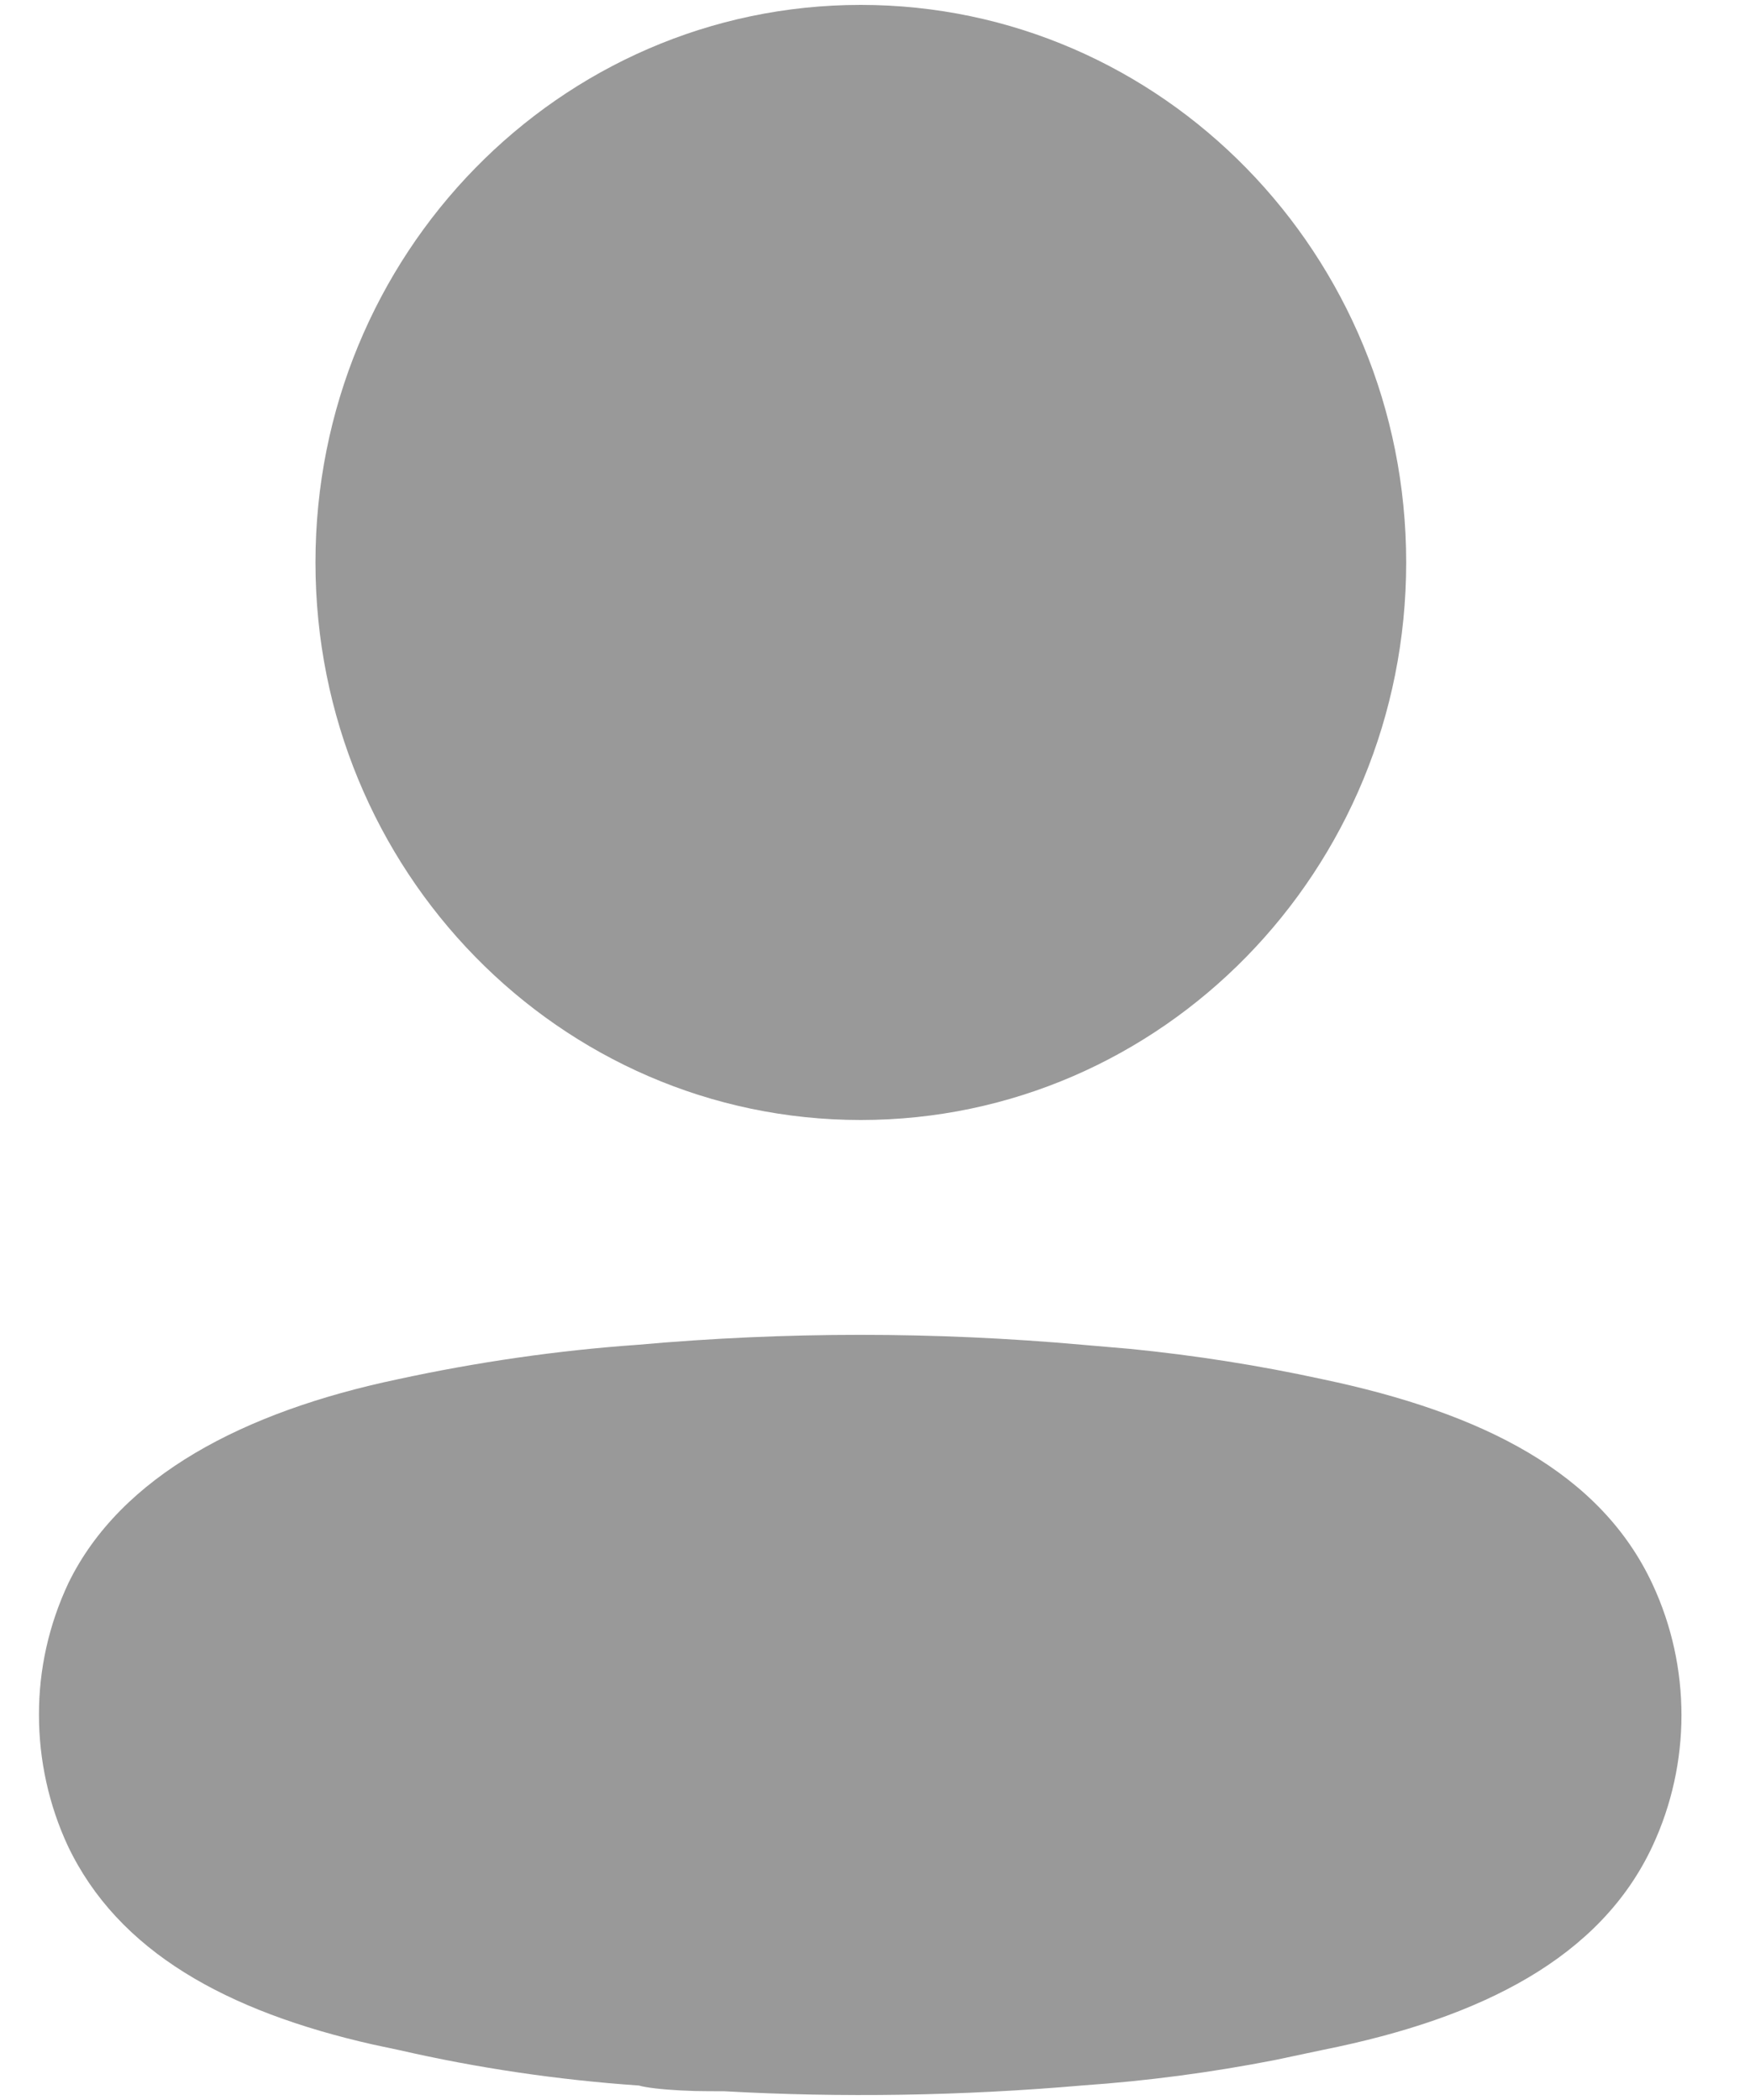 <svg width="15" height="18" viewBox="0 0 15 18" fill="none" xmlns="http://www.w3.org/2000/svg">
<g id="Group 81950">
<path id="Path" d="M7.378 0.042C4.796 0.042 2.704 2.182 2.704 4.821C2.704 7.461 4.796 9.6 7.378 9.6C9.96 9.6 12.053 7.461 12.053 4.821C12.053 2.182 9.96 0.042 7.378 0.042Z" fill="#999"/>
<path id="Path_2" d="M5.464 11.527C4.78 11.575 4.088 11.675 3.406 11.823C2.089 12.1 1.035 12.651 0.587 13.568C0.418 13.927 0.333 14.311 0.334 14.699C0.334 15.085 0.418 15.47 0.581 15.821C1.012 16.728 1.942 17.241 3.199 17.525L3.425 17.573C4.088 17.725 4.78 17.828 5.477 17.876C5.536 17.894 5.677 17.91 5.832 17.918L5.959 17.923C6.024 17.924 6.098 17.925 6.208 17.925C7.21 17.981 8.247 17.965 9.281 17.875C9.831 17.837 10.385 17.764 10.935 17.656L11.346 17.569C12.703 17.297 13.72 16.778 14.165 15.822C14.495 15.113 14.495 14.289 14.165 13.58C13.721 12.626 12.717 12.112 11.336 11.822C10.794 11.704 10.243 11.617 9.688 11.562L9.282 11.527C8.012 11.413 6.734 11.413 5.464 11.527Z" fill="#999"/>
</g>
</svg>
